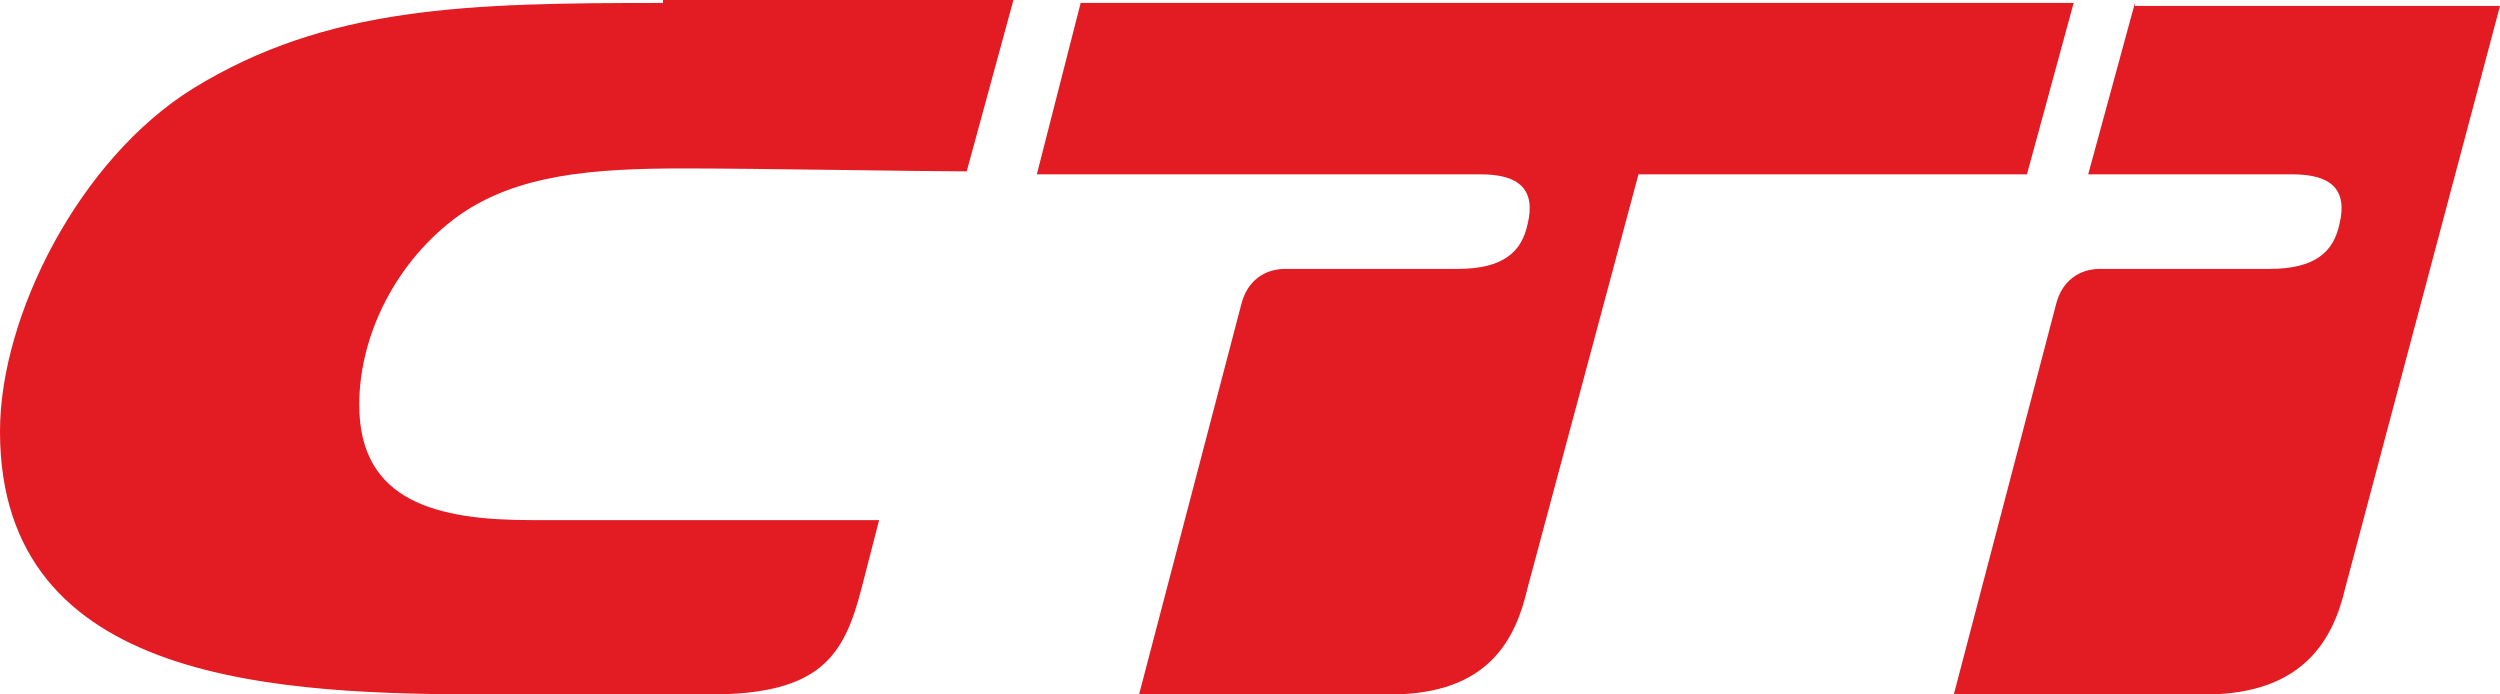 <svg width="72" height="20" viewBox="0 0 72 20" fill="none" xmlns="http://www.w3.org/2000/svg">
<path d="M19.094 0.085C13.458 0.085 9.421 0.17 5.552 2.553C2.271 4.596 0 9.107 0 12.425C0 19.745 8.075 20 14.216 20H20.439C23.636 20 24.309 18.893 24.814 16.936L25.318 14.979H15.309C12.617 14.979 10.346 14.468 10.346 11.659C10.346 9.617 11.44 7.489 13.205 6.213C14.888 5.021 17.075 4.851 19.682 4.851C21.785 4.851 26.664 4.936 27.841 4.936L29.187 0H19.093L19.094 0.085ZM31.123 0.085L29.861 5.021H42.647C43.74 5.021 44.244 5.447 43.992 6.468C43.824 7.235 43.319 7.745 41.973 7.745H37.01C36.422 7.745 35.917 8.085 35.749 8.766L32.805 20H40.039C42.899 20 43.656 18.383 43.993 16.936L47.188 5.021H58.376L59.721 0.085H31.123ZM61.486 0.085L60.14 5.021H66.028C67.121 5.021 67.626 5.447 67.373 6.468C67.205 7.235 66.701 7.745 65.355 7.745H60.476C59.888 7.745 59.382 8.085 59.214 8.766L56.27 20H63.505C66.364 20 67.205 18.383 67.542 16.936L72 0.171H61.486V0.085Z" fill="#E31B23"/>
</svg>
